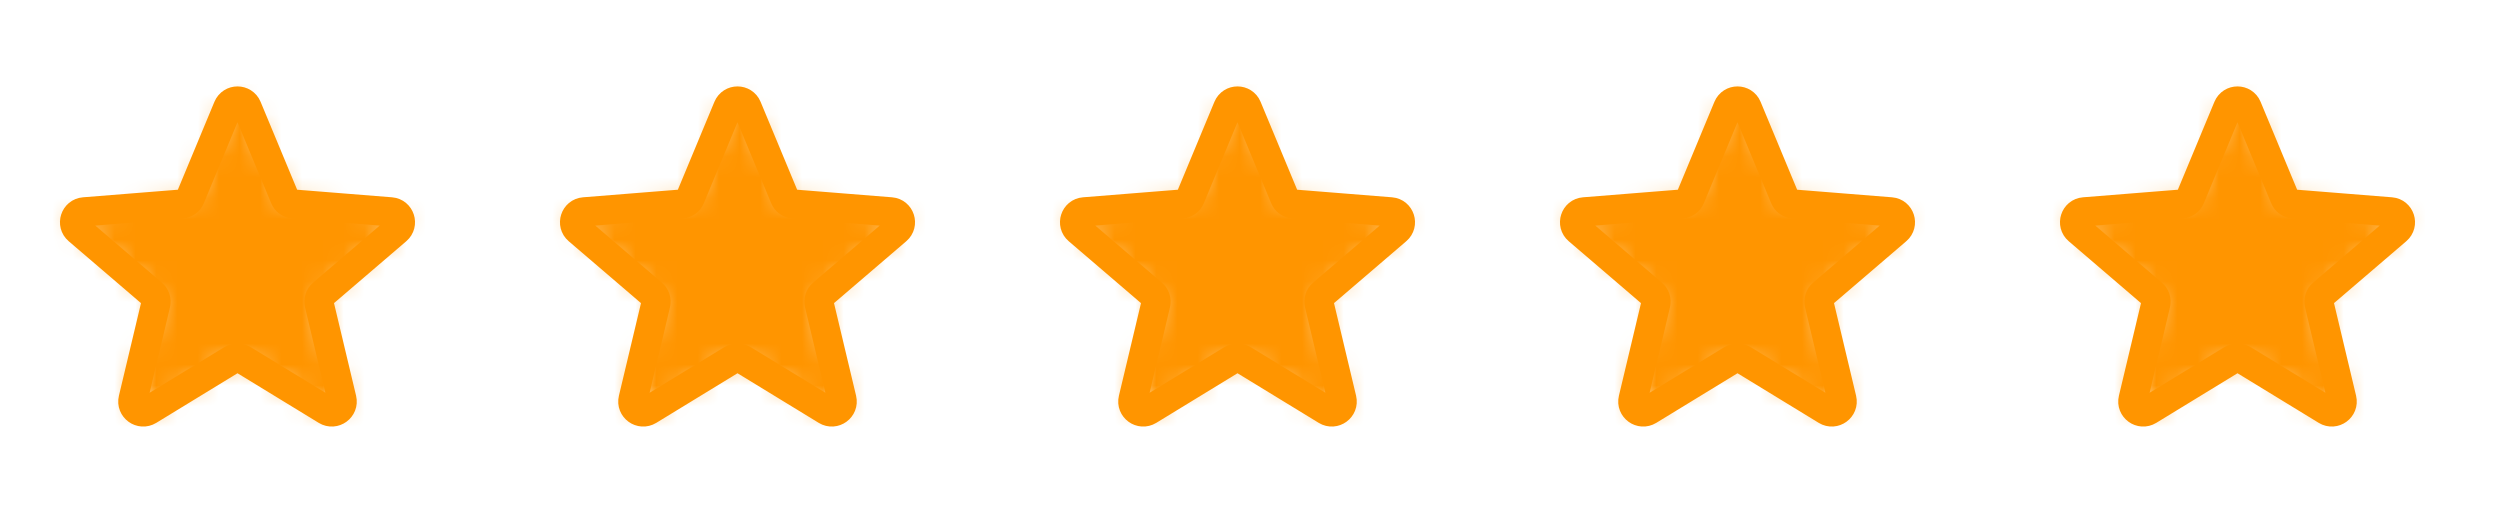 <svg width="120" height="25" viewBox="0 0 120 25" fill="none" xmlns="http://www.w3.org/2000/svg">
<path d="M10.938 5.156C11.109 4.745 11.691 4.745 11.862 5.156L13.663 9.487C13.735 9.66 13.898 9.779 14.085 9.794L18.761 10.168C19.204 10.204 19.384 10.757 19.047 11.047L15.484 14.098C15.341 14.22 15.279 14.412 15.323 14.594L16.411 19.157C16.514 19.59 16.044 19.932 15.664 19.7L11.661 17.255C11.501 17.157 11.299 17.157 11.139 17.255L7.136 19.7C6.756 19.932 6.286 19.59 6.389 19.157L7.477 14.594C7.521 14.412 7.459 14.22 7.316 14.098L3.753 11.047C3.416 10.757 3.595 10.204 4.039 10.168L8.715 9.794C8.902 9.779 9.065 9.66 9.137 9.487L10.938 5.156Z" stroke="#FF9500" stroke-width="1.4"/>
<mask id="mask0_17363_161" style="mask-type:alpha" maskUnits="userSpaceOnUse" x="3" y="4" width="17" height="16">
<path d="M10.938 5.156C11.109 4.745 11.691 4.745 11.862 5.156L13.663 9.487C13.735 9.66 13.898 9.779 14.085 9.794L18.761 10.168C19.204 10.204 19.384 10.757 19.047 11.047L15.484 14.098C15.341 14.22 15.279 14.412 15.323 14.594L16.411 19.157C16.514 19.59 16.044 19.932 15.664 19.7L11.661 17.255C11.501 17.157 11.299 17.157 11.139 17.255L7.136 19.7C6.756 19.932 6.286 19.59 6.389 19.157L7.477 14.594C7.521 14.412 7.459 14.22 7.316 14.098L3.753 11.047C3.416 10.757 3.595 10.204 4.039 10.168L8.715 9.794C8.902 9.779 9.065 9.66 9.137 9.487L10.938 5.156Z" fill="black"/>
</mask>
<g mask="url(#mask0_17363_161)">
<rect x="2.4" y="4.046" width="18" height="16.8" fill="#FF9500"/>
</g>
<path d="M34.938 5.156C35.109 4.745 35.691 4.745 35.862 5.156L37.663 9.487C37.735 9.66 37.898 9.779 38.085 9.794L42.761 10.168C43.205 10.204 43.384 10.757 43.047 11.047L39.484 14.098C39.341 14.22 39.279 14.412 39.323 14.594L40.411 19.157C40.514 19.59 40.044 19.932 39.664 19.7L35.661 17.255C35.501 17.157 35.299 17.157 35.139 17.255L31.136 19.7C30.756 19.932 30.286 19.59 30.389 19.157L31.477 14.594C31.521 14.412 31.459 14.22 31.316 14.098L27.753 11.047C27.416 10.757 27.596 10.204 28.039 10.168L32.715 9.794C32.902 9.779 33.065 9.66 33.137 9.487L34.938 5.156Z" stroke="#FF9500" stroke-width="1.4"/>
<mask id="mask1_17363_161" style="mask-type:alpha" maskUnits="userSpaceOnUse" x="27" y="4" width="17" height="16">
<path d="M34.938 5.156C35.109 4.745 35.691 4.745 35.862 5.156L37.663 9.487C37.735 9.66 37.898 9.779 38.085 9.794L42.761 10.168C43.205 10.204 43.384 10.757 43.047 11.047L39.484 14.098C39.341 14.22 39.279 14.412 39.323 14.594L40.411 19.157C40.514 19.59 40.044 19.932 39.664 19.7L35.661 17.255C35.501 17.157 35.299 17.157 35.139 17.255L31.136 19.7C30.756 19.932 30.286 19.59 30.389 19.157L31.477 14.594C31.521 14.412 31.459 14.22 31.316 14.098L27.753 11.047C27.416 10.757 27.596 10.204 28.039 10.168L32.715 9.794C32.902 9.779 33.065 9.66 33.137 9.487L34.938 5.156Z" fill="black"/>
</mask>
<g mask="url(#mask1_17363_161)">
<rect x="26.4" y="4.046" width="18" height="16.8" fill="#FF9500"/>
</g>
<path d="M58.938 5.156C59.109 4.745 59.691 4.745 59.862 5.156L61.663 9.487C61.735 9.66 61.898 9.779 62.085 9.794L66.761 10.168C67.204 10.204 67.384 10.757 67.046 11.047L63.484 14.098C63.341 14.22 63.279 14.412 63.323 14.594L64.411 19.157C64.514 19.59 64.044 19.932 63.664 19.7L59.661 17.255C59.501 17.157 59.299 17.157 59.139 17.255L55.136 19.7C54.756 19.932 54.286 19.59 54.389 19.157L55.477 14.594C55.521 14.412 55.459 14.22 55.316 14.098L51.754 11.047C51.416 10.757 51.596 10.204 52.039 10.168L56.715 9.794C56.902 9.779 57.065 9.66 57.137 9.487L58.938 5.156Z" stroke="#FF9500" stroke-width="1.4"/>
<mask id="mask2_17363_161" style="mask-type:alpha" maskUnits="userSpaceOnUse" x="51" y="4" width="17" height="16">
<path d="M58.938 5.156C59.109 4.745 59.691 4.745 59.862 5.156L61.663 9.487C61.735 9.66 61.898 9.779 62.085 9.794L66.761 10.168C67.204 10.204 67.384 10.757 67.046 11.047L63.484 14.098C63.341 14.22 63.279 14.412 63.323 14.594L64.411 19.157C64.514 19.59 64.044 19.932 63.664 19.7L59.661 17.255C59.501 17.157 59.299 17.157 59.139 17.255L55.136 19.7C54.756 19.932 54.286 19.59 54.389 19.157L55.477 14.594C55.521 14.412 55.459 14.22 55.316 14.098L51.754 11.047C51.416 10.757 51.596 10.204 52.039 10.168L56.715 9.794C56.902 9.779 57.065 9.66 57.137 9.487L58.938 5.156Z" fill="black"/>
</mask>
<g mask="url(#mask2_17363_161)">
<rect x="50.4" y="4.046" width="18" height="16.8" fill="#FF9500"/>
</g>
<path d="M82.938 5.156C83.109 4.745 83.691 4.745 83.862 5.156L85.663 9.487C85.735 9.66 85.898 9.779 86.085 9.794L90.761 10.168C91.204 10.204 91.384 10.757 91.046 11.047L87.484 14.098C87.341 14.22 87.279 14.412 87.323 14.594L88.411 19.157C88.514 19.59 88.044 19.932 87.664 19.7L83.661 17.255C83.501 17.157 83.299 17.157 83.139 17.255L79.136 19.7C78.756 19.932 78.286 19.59 78.389 19.157L79.477 14.594C79.521 14.412 79.459 14.22 79.316 14.098L75.754 11.047C75.416 10.757 75.596 10.204 76.039 10.168L80.715 9.794C80.902 9.779 81.065 9.66 81.137 9.487L82.938 5.156Z" stroke="#FF9500" stroke-width="1.4"/>
<mask id="mask3_17363_161" style="mask-type:alpha" maskUnits="userSpaceOnUse" x="75" y="4" width="17" height="16">
<path d="M82.938 5.156C83.109 4.745 83.691 4.745 83.862 5.156L85.663 9.487C85.735 9.66 85.898 9.779 86.085 9.794L90.761 10.168C91.204 10.204 91.384 10.757 91.046 11.047L87.484 14.098C87.341 14.22 87.279 14.412 87.323 14.594L88.411 19.157C88.514 19.59 88.044 19.932 87.664 19.7L83.661 17.255C83.501 17.157 83.299 17.157 83.139 17.255L79.136 19.7C78.756 19.932 78.286 19.59 78.389 19.157L79.477 14.594C79.521 14.412 79.459 14.22 79.316 14.098L75.754 11.047C75.416 10.757 75.596 10.204 76.039 10.168L80.715 9.794C80.902 9.779 81.065 9.66 81.137 9.487L82.938 5.156Z" fill="black"/>
</mask>
<g mask="url(#mask3_17363_161)">
<rect x="74.4" y="4.046" width="18" height="16.8" fill="#FF9500"/>
</g>
<path d="M106.938 5.156C107.109 4.745 107.691 4.745 107.862 5.156L109.663 9.487C109.735 9.66 109.898 9.779 110.085 9.794L114.761 10.168C115.205 10.204 115.384 10.757 115.047 11.047L111.484 14.098C111.341 14.22 111.279 14.412 111.323 14.594L112.411 19.157C112.514 19.59 112.044 19.932 111.664 19.7L107.661 17.255C107.501 17.157 107.299 17.157 107.139 17.255L103.136 19.7C102.756 19.932 102.286 19.59 102.389 19.157L103.477 14.594C103.521 14.412 103.459 14.22 103.316 14.098L99.754 11.047C99.416 10.757 99.596 10.204 100.039 10.168L104.715 9.794C104.902 9.779 105.065 9.66 105.137 9.487L106.938 5.156Z" stroke="#FF9500" stroke-width="1.4"/>
<mask id="mask4_17363_161" style="mask-type:alpha" maskUnits="userSpaceOnUse" x="99" y="4" width="17" height="16">
<path d="M106.938 5.156C107.109 4.745 107.691 4.745 107.862 5.156L109.663 9.487C109.735 9.66 109.898 9.779 110.085 9.794L114.761 10.168C115.205 10.204 115.384 10.757 115.047 11.047L111.484 14.098C111.341 14.22 111.279 14.412 111.323 14.594L112.411 19.157C112.514 19.59 112.044 19.932 111.664 19.7L107.661 17.255C107.501 17.157 107.299 17.157 107.139 17.255L103.136 19.7C102.756 19.932 102.286 19.59 102.389 19.157L103.477 14.594C103.521 14.412 103.459 14.22 103.316 14.098L99.754 11.047C99.416 10.757 99.596 10.204 100.039 10.168L104.715 9.794C104.902 9.779 105.065 9.66 105.137 9.487L106.938 5.156Z" fill="black"/>
</mask>
<g mask="url(#mask4_17363_161)">
<rect x="98.4" y="4.046" width="18" height="16.8" fill="#FF9500"/>
</g>
</svg>
